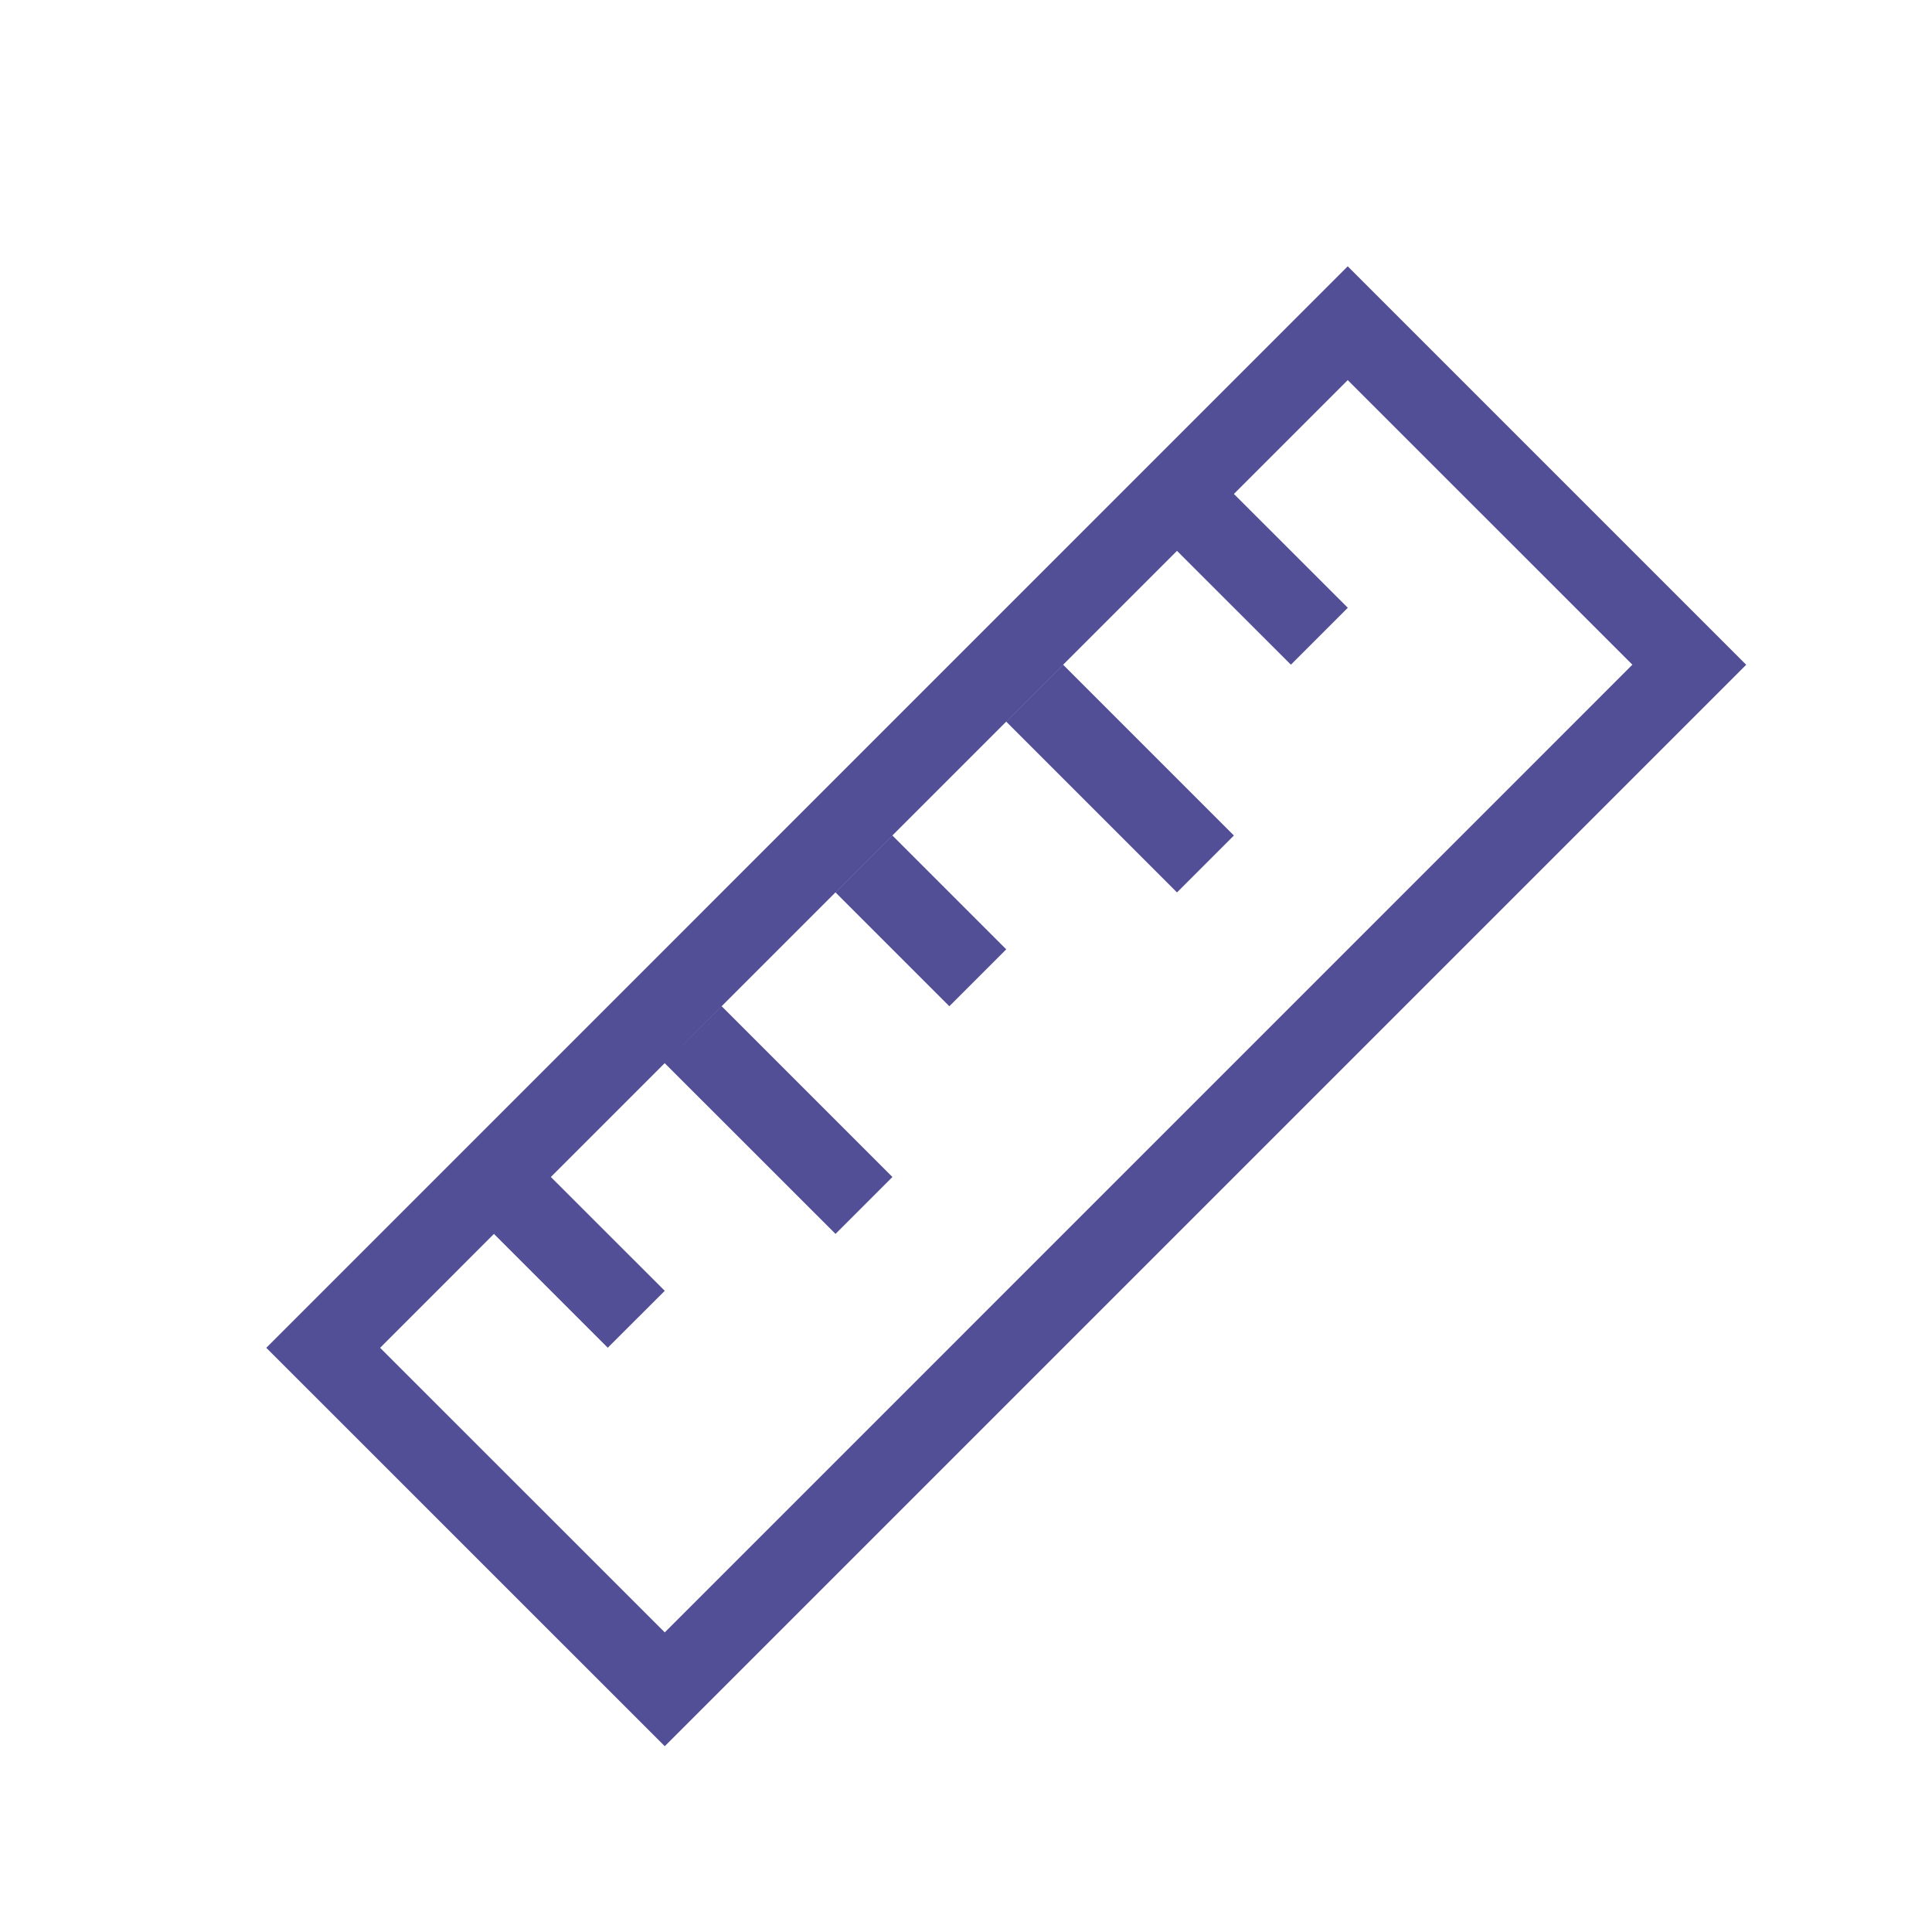 <svg width="24" height="24" viewBox="0 0 24 24" fill="none" xmlns="http://www.w3.org/2000/svg">
<path d="M21.692 8.258L8.258 21.692L3.308 16.743L16.742 3.308L21.692 8.258ZM15.328 6.136L16.743 7.55L16.036 8.257L14.621 6.843L6.843 14.621L8.258 16.035L7.55 16.742L6.136 15.328L4.722 16.743L8.258 20.278L20.278 8.257L16.742 4.722L15.328 6.136ZM11.086 14.621L10.379 15.328L8.257 13.207L8.965 12.5L11.086 14.621ZM12.5 11.793L11.793 12.5L10.379 11.086L11.086 10.379L12.5 11.793ZM15.328 10.379L14.621 11.086L12.5 8.965L13.207 8.258L15.328 10.379Z" fill="#534F97"/>
</svg>
